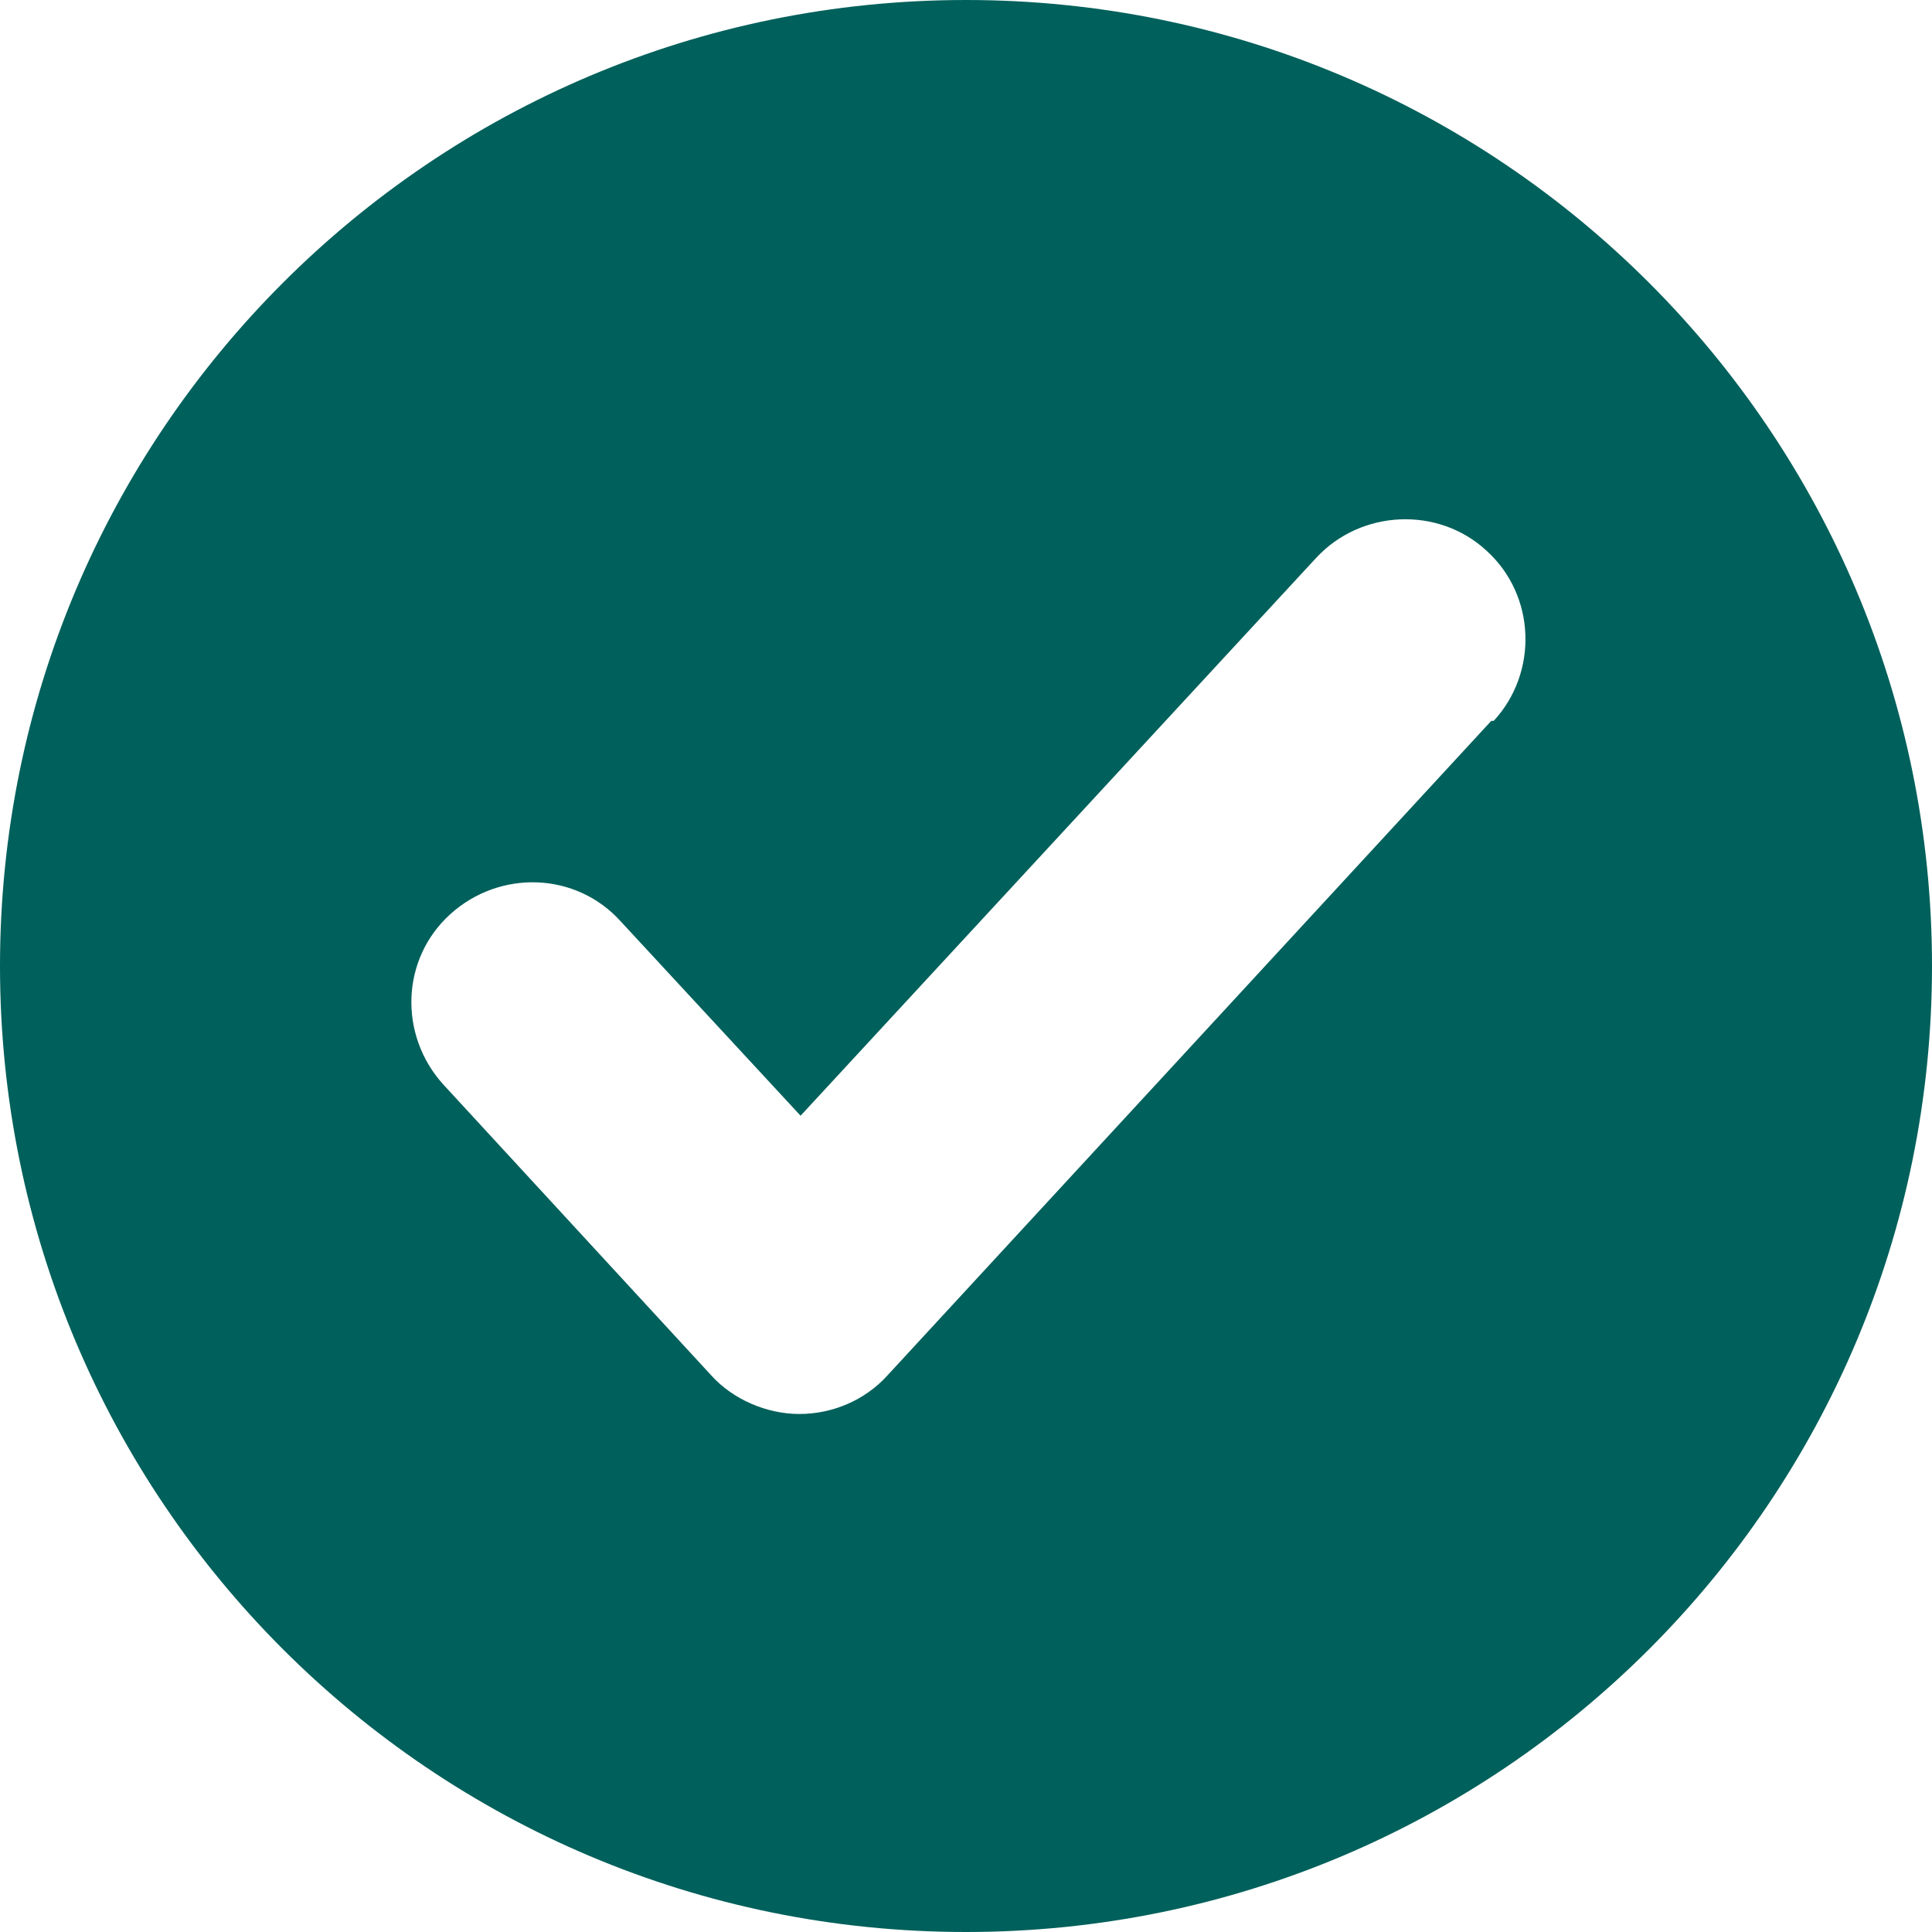 <?xml version="1.0" encoding="UTF-8"?><svg id="a" xmlns="http://www.w3.org/2000/svg" viewBox="0 0 16 16"><defs><style>.b{fill:#00605b;}.c{fill:none;}</style></defs><rect class="c" width="16" height="16"/><path class="b" d="M8,0C3.58,0,0,3.58,0,8s3.58,8,8,8,8-3.58,8-8S12.42,0,8,0Zm4.35,5.97l-5,5.42c-.19,.21-.46,.32-.73,.32s-.55-.12-.73-.32l-2.22-2.41c-.37-.41-.35-1.04,.06-1.41,.41-.37,1.04-.35,1.41,.06l1.49,1.61,4.27-4.62c.37-.4,1.01-.43,1.41-.06,.41,.37,.43,1.01,.06,1.41Z"/></svg>